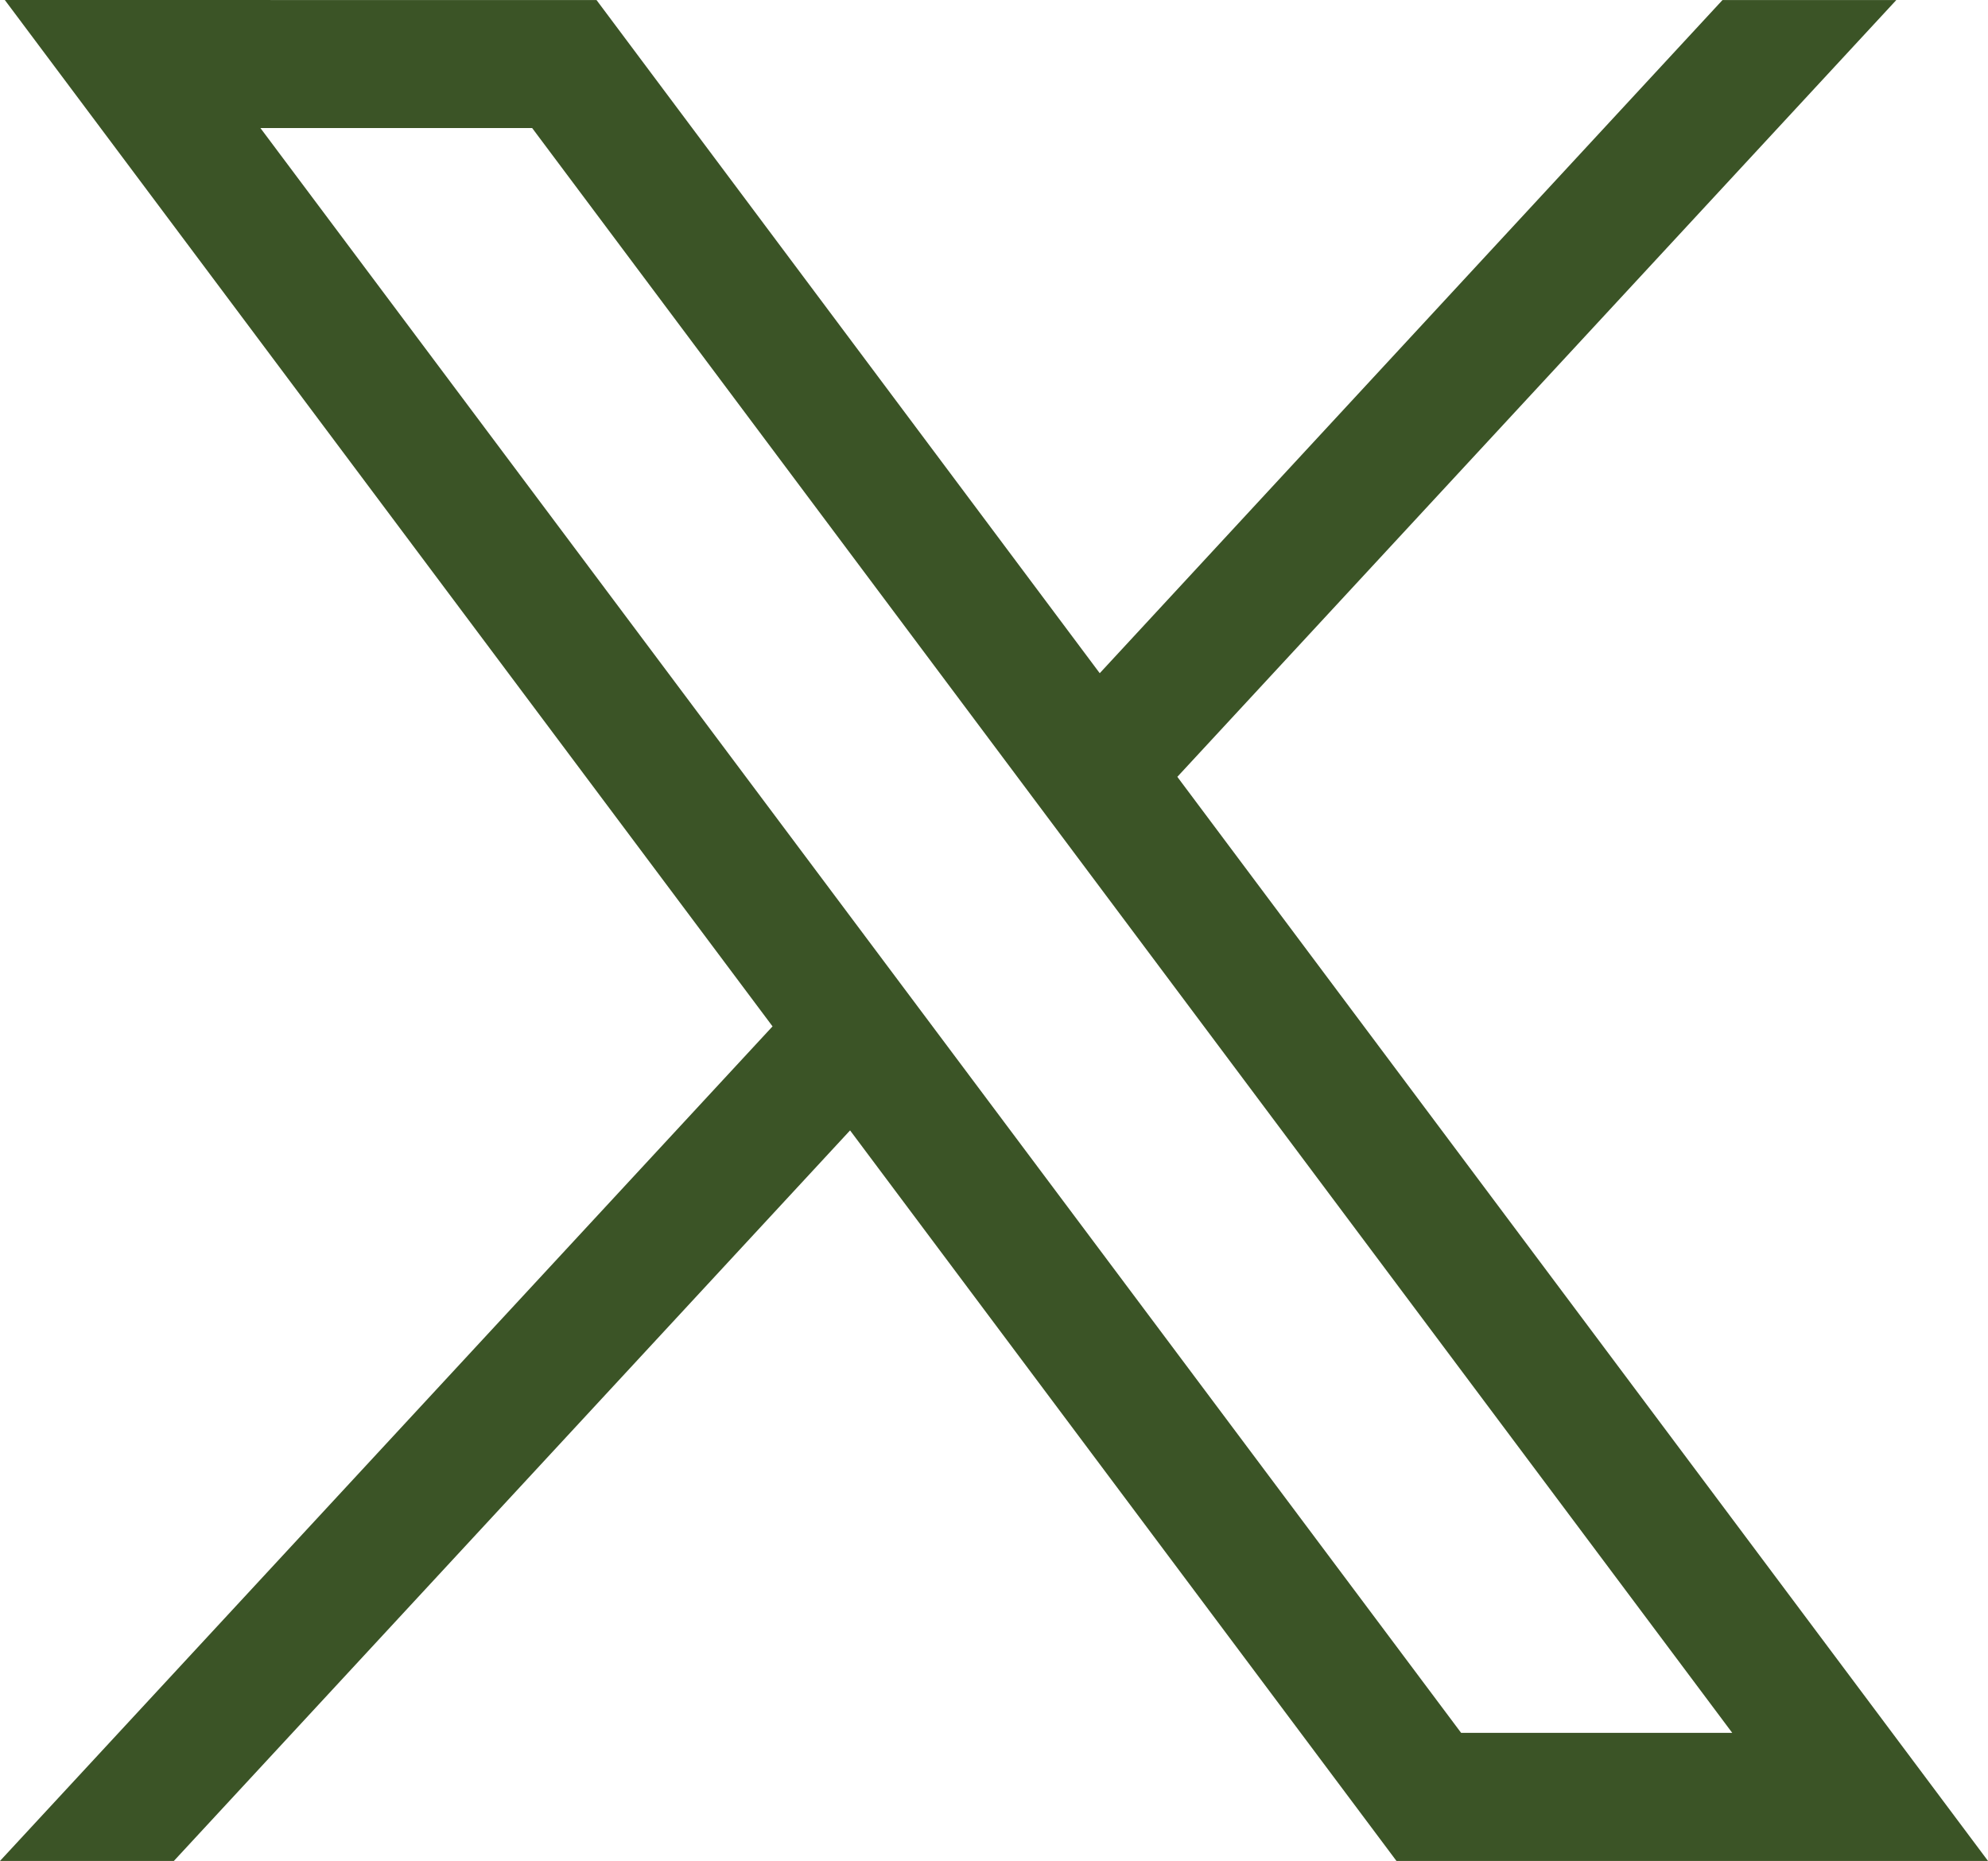 <svg xmlns="http://www.w3.org/2000/svg" width="35.512" height="33.238" viewBox="0 0 35.512 33.238"><path d="M281.586,167.31,295.3,185.642l-13.8,14.906h3.106L296.685,187.5l9.761,13.049h10.567l-14.482-19.364,12.843-13.874h-3.105l-11.124,12.023-8.989-12.023Zm4.566,2.287h4.854l21.437,28.663H307.6Z" transform="translate(-281.5 -167.31)" fill="#3b5426"/></svg>